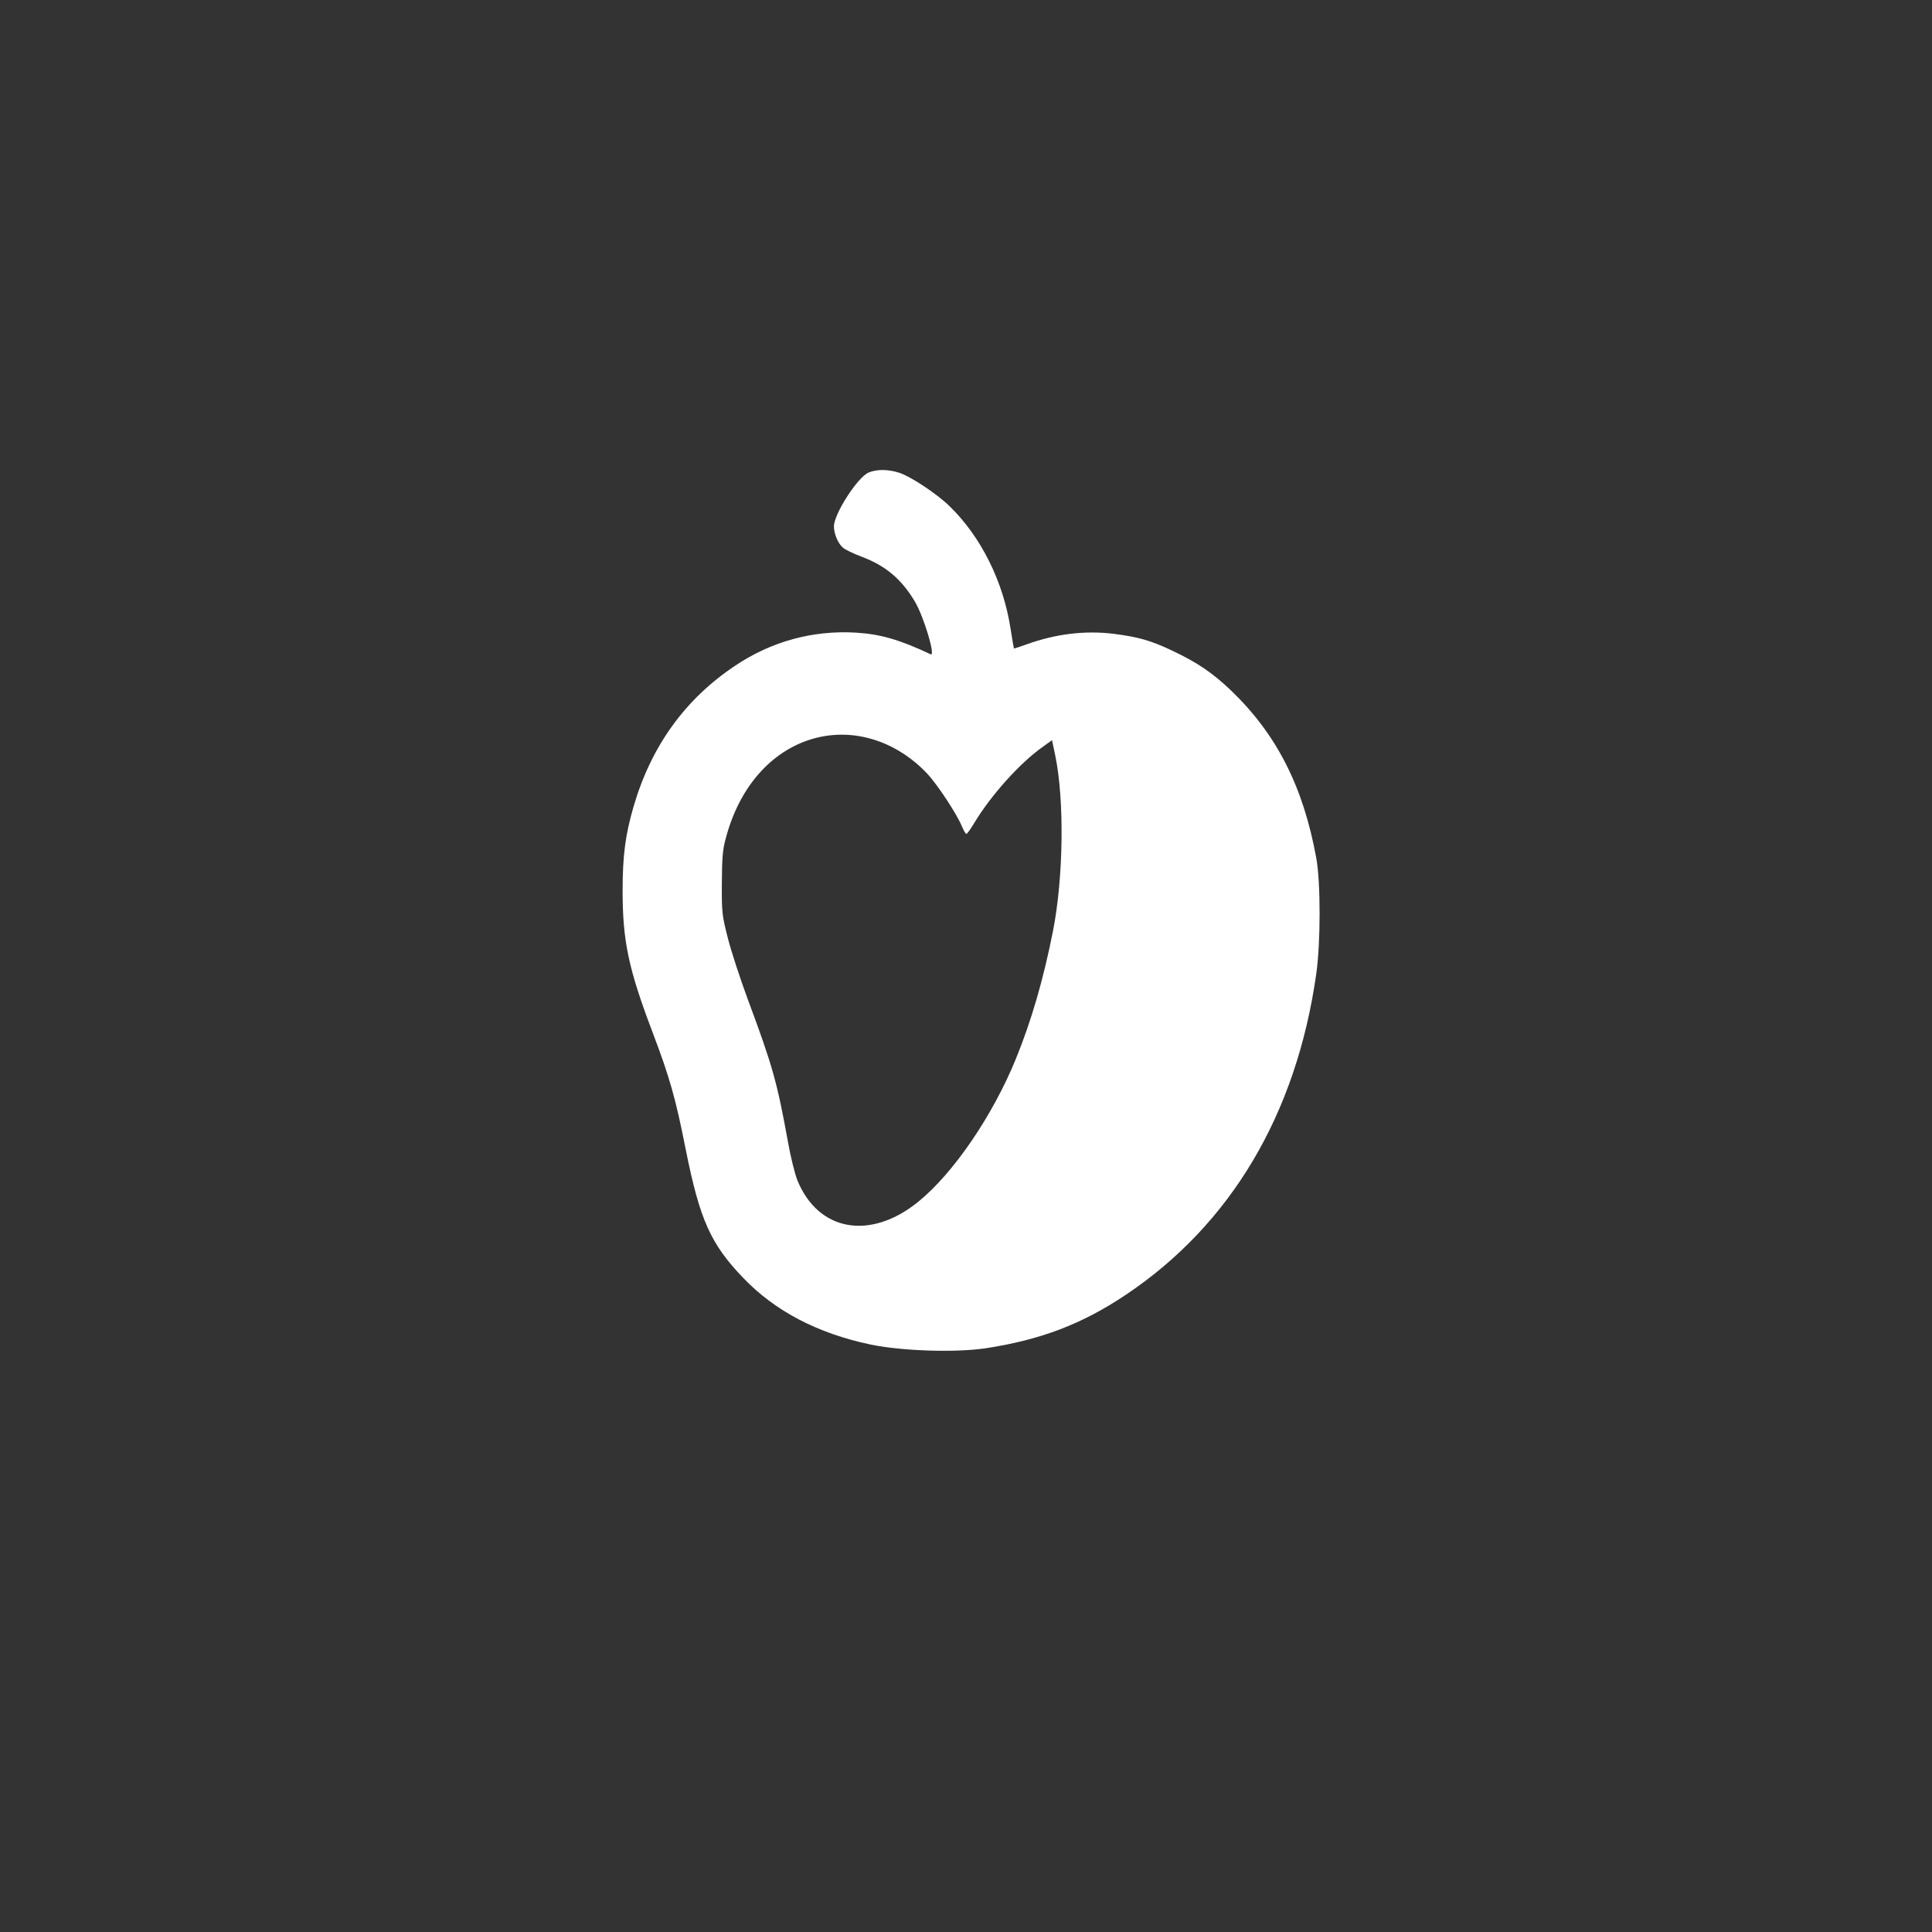 <?xml version="1.0" standalone="no"?>
<!DOCTYPE svg PUBLIC "-//W3C//DTD SVG 20010904//EN"
 "http://www.w3.org/TR/2001/REC-SVG-20010904/DTD/svg10.dtd">
<svg version="1.0" xmlns="http://www.w3.org/2000/svg"
 width="1024pt" height="1024pt" viewBox="0 0 1024 1024"
 preserveAspectRatio="xMidYMid meet">

<rect x="0" y="0" width="1024" height="1024" fill="#333333" stroke="none"/>

<g transform="translate(0,1024) scale(0.1,-0.1)"
fill="#ffffff" stroke="none">
<path d="M4603 7735 c-58 -25 -183 -219 -183 -285 0 -39 21 -90 48 -113 11
-10 55 -31 97 -47 129 -48 214 -120 285 -240 47 -80 110 -291 83 -278 -166 78
-266 107 -398 115 -228 13 -447 -47 -638 -175 -267 -178 -446 -428 -539 -747
-44 -152 -58 -261 -58 -447 0 -265 31 -413 159 -750 92 -243 122 -350 175
-618 75 -375 132 -503 306 -684 168 -175 393 -293 673 -352 167 -35 451 -44
612 -20 293 45 512 129 743 284 555 372 902 955 1008 1697 24 166 24 485 1
615 -69 380 -210 658 -453 891 -98 93 -177 147 -308 209 -115 55 -182 74 -316
91 -152 18 -305 -1 -458 -56 -36 -13 -67 -23 -68 -22 -1 1 -9 49 -18 106 -39
250 -156 485 -322 647 -66 65 -204 157 -267 178 -58 19 -121 20 -164 1z m57
-1425 c92 -33 183 -94 253 -169 55 -58 158 -215 184 -278 10 -24 21 -43 25
-43 4 0 23 27 43 60 89 147 240 315 361 401 l50 36 17 -81 c49 -235 44 -647
-12 -931 -50 -253 -114 -475 -197 -678 -122 -299 -329 -603 -515 -755 -255
-208 -532 -160 -643 113 -13 33 -36 125 -50 205 -57 314 -81 400 -212 752 -40
108 -88 254 -106 325 -31 121 -33 137 -32 293 1 137 4 179 23 245 40 147 109
272 203 366 165 165 394 218 608 139z"/>
</g>
</svg>
